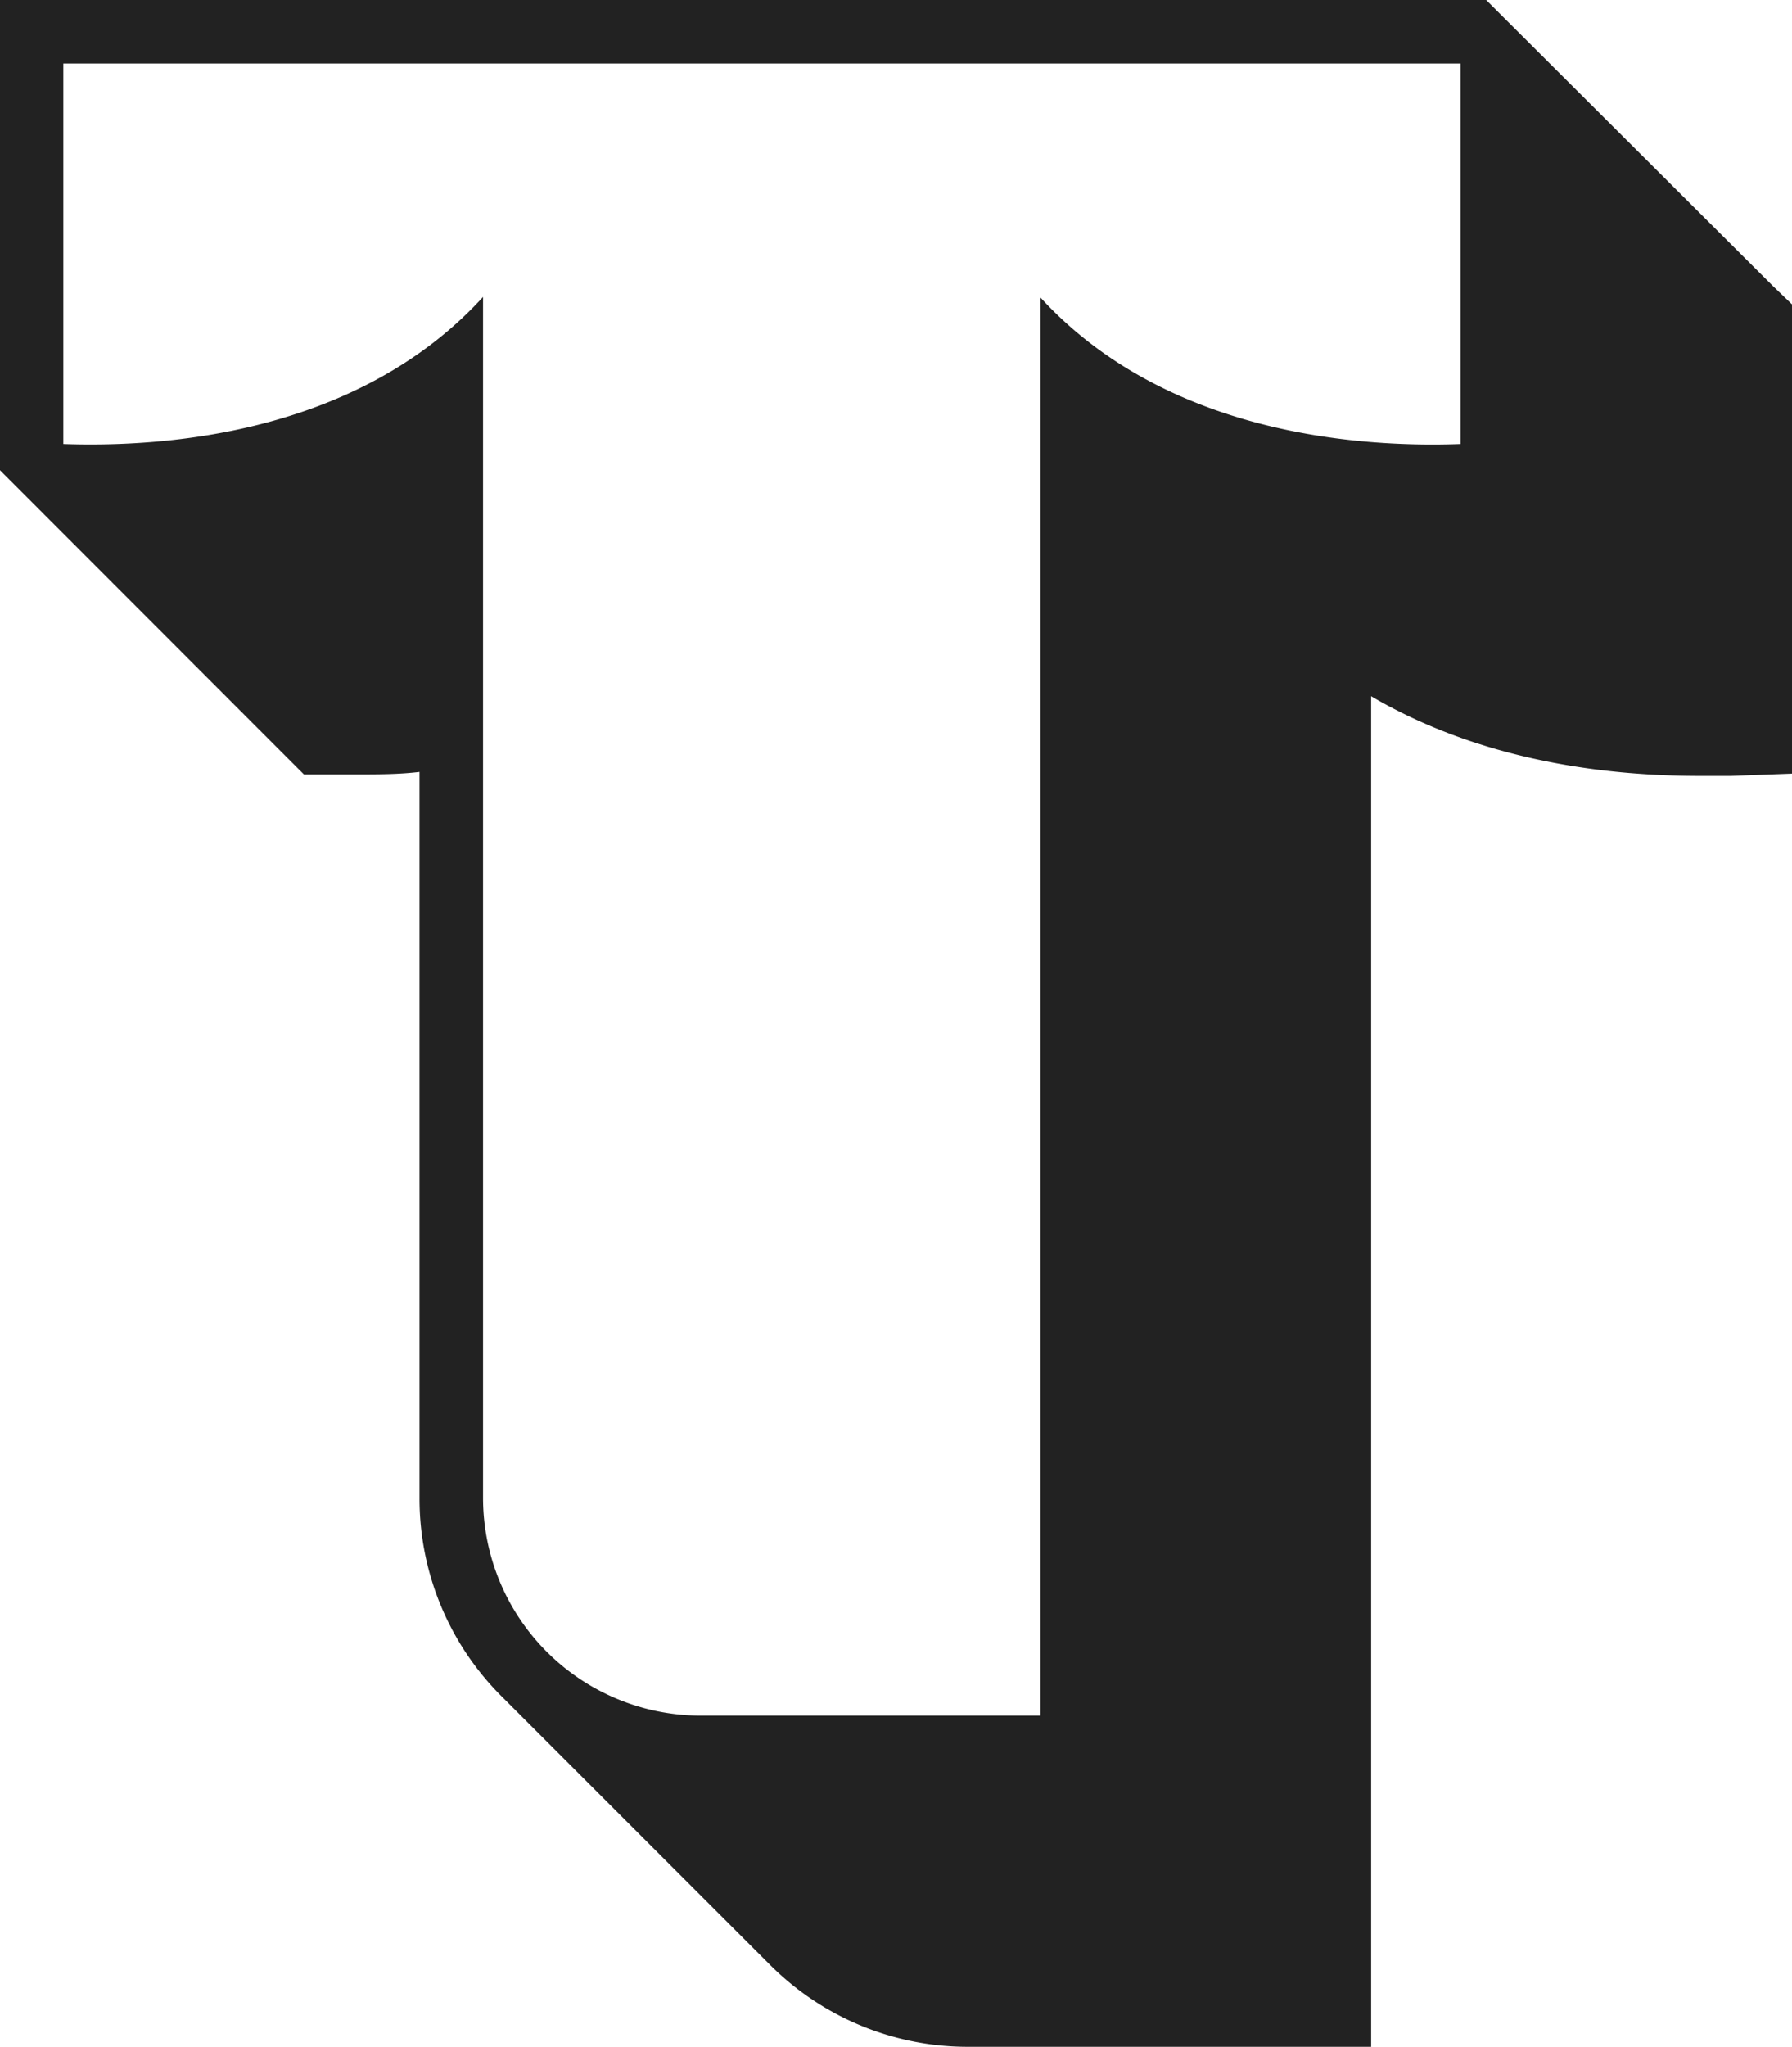 <?xml version="1.0" encoding="UTF-8"?> <svg xmlns="http://www.w3.org/2000/svg" viewBox="0 0 94.23 107.6"><defs><style>.cls-1{fill:#222;}</style></defs><g id="Capa_2" data-name="Capa 2"><g id="Capa_1-2" data-name="Capa 1"><path class="cls-1" d="M93.25,15.06,79.15,1l-1-1H0V24.72l1,1L15.05,39.78l.93.93,1.31,0q.75,0,1.5,0c1.1,0,2.19,0,3.27-.13V78.74a14.67,14.67,0,0,0,4.4,10.52L40.4,103.2a14.69,14.69,0,0,0,10.52,4.4H72.1v-71c4,2.35,9.64,4.19,17.32,4.19q.8,0,1.59,0l3.22-.12V16ZM76.81,23.34c-5.38.2-15.52-.52-22.1-7.7h0V90.19H36.85A11.45,11.45,0,0,1,25.4,78.74V15.61c-6.56,7.18-16.66,7.92-22.07,7.73v-20H76.8v20Z"></path></g></g></svg> 